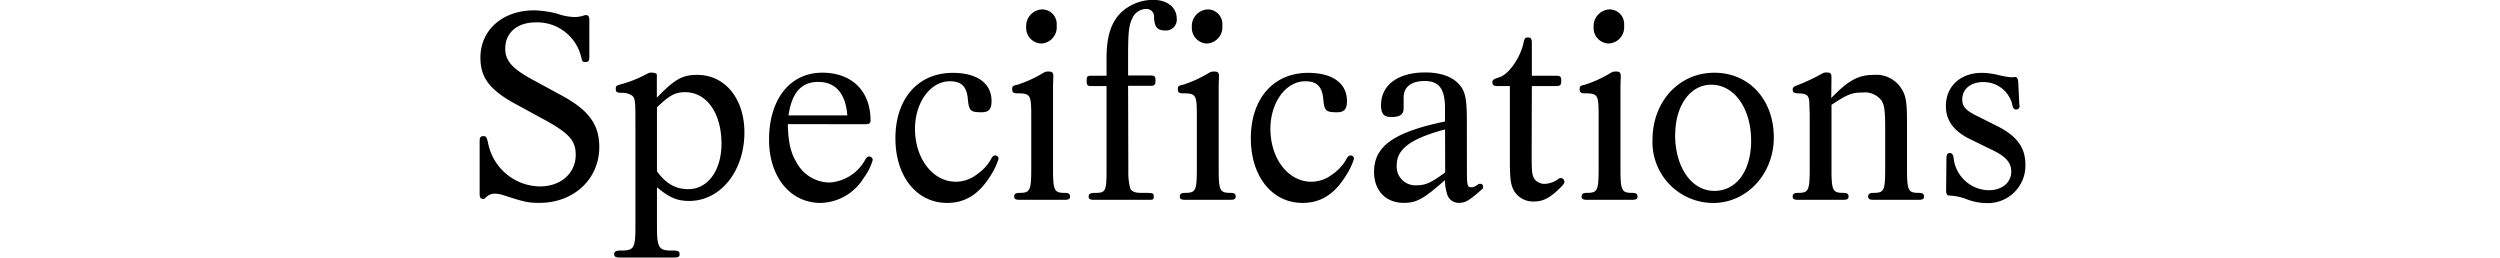 <svg xmlns="http://www.w3.org/2000/svg" viewBox="0 0 420 43.29"><defs><style>.cls-1{fill:none;}</style></defs><title>menu_spec</title><g id="レイヤー_2" data-name="レイヤー 2"><g id="menu"><path d="M94.29,16c4.6,2.49,6.39,4.88,6.39,8.69,0,5.4-4.28,9.39-10.05,9.39-1.88,0-2.54-.14-6.15-1.32a5.23,5.23,0,0,0-1.36-.23,2.14,2.14,0,0,0-1.6.75.56.56,0,0,1-.38.14c-.42,0-.56-.24-.56-.94V23.8c0-.7.14-.93.61-.93s.56.14.8,1.12a9,9,0,0,0,8.73,7.33c3.48,0,6-2.21,6-5.31,0-2.44-1.17-3.71-5.63-6.1l-4.22-2.3c-4.56-2.44-6.16-4.51-6.16-7.94,0-4.65,3.76-7.93,9-7.93a16.45,16.45,0,0,1,3.9.56,9.34,9.34,0,0,0,2.86.56,4.7,4.7,0,0,0,1.79-.32s.14,0,.19,0c.42,0,.56.28.56.94V9.48c0,.76-.14.94-.66.94s-.52-.09-.75-1A7.6,7.6,0,0,0,90,3.76c-3.1,0-5.12,1.73-5.12,4.41,0,2,1.13,3.29,4.32,5.07Z"/><path d="M110.37,16.39c3-3.1,4.27-3.81,6.76-3.81,4.69,0,7.93,4,7.93,9.67,0,6.48-4,11.51-9.29,11.51-2,0-3.34-.57-5.4-2.3V38c0,3.66.28,4.13,2.63,4.09.94,0,1.17.14,1.17.61s-.23.56-.94.56h-9.11c-.7,0-.94-.14-.94-.56s.24-.61,1.13-.61c2.21,0,2.44-.38,2.44-4.09V21.22c0-4,0-4.65-.51-5.12a2.93,2.93,0,0,0-1.79-.51c-.8,0-1-.1-1-.66s.14-.52.79-.75a20.37,20.37,0,0,0,4.56-1.83,1.28,1.28,0,0,1,.8-.14c.42,0,.75.14.75.37v3.81Zm0,12.39c1.5,2.07,3.14,3,5.26,3,3.28,0,5.58-3.14,5.58-7.65,0-5.12-2.49-8.64-6.1-8.64-1.69,0-2.63.52-4.74,2.54Z"/><path d="M132.35,20.85c.09,3.1.47,4.74,1.41,6.33a6.36,6.36,0,0,0,5.59,3.48A7.34,7.34,0,0,0,145.26,27c.28-.52.47-.71.75-.71a.61.61,0,0,1,.61.57,9.14,9.14,0,0,1-1.5,3,8.7,8.7,0,0,1-7.28,4.23c-5.07,0-8.64-4.37-8.64-10.61,0-6.81,3.53-11.27,8.93-11.27,5,0,8.12,3.1,8.12,8,0,.52-.19.66-.94.66Zm10-1.46c-.28-3.71-2-5.63-4.88-5.63s-4.46,1.87-5,5.63Z"/><path d="M167.76,26.67a11.6,11.6,0,0,1-1.36,2.86c-1.93,3.1-4.23,4.56-7.28,4.56-5.12,0-8.69-4.46-8.69-10.85,0-6.67,3.8-11,9.63-11,4.08,0,6.52,1.73,6.52,4.74,0,1.36-.47,1.88-1.64,1.88-1.93,0-2.16-.24-2.35-2.3s-1.13-2.91-3-2.91c-3.29,0-5.87,3.56-5.87,8,0,5,3,8.88,6.85,8.88a5.76,5.76,0,0,0,3.48-1.18,8.06,8.06,0,0,0,2.35-2.44c.28-.61.51-.79.79-.79A.54.54,0,0,1,167.76,26.67Z"/><path d="M176.91,28.31c0,3.66.19,4.09,1.92,4.09.71,0,.94.18.94.61s-.23.56-.94.56h-7.51c-.7,0-.94-.14-.94-.56s.24-.61.94-.61c1.74,0,1.93-.43,1.93-4.09V19.48c0-3.61-.15-3.8-2.4-3.8-.61,0-.8-.19-.8-.7s.1-.57.89-.75a19.88,19.88,0,0,0,4-1.79c.71-.42.71-.42,1.27-.42s.75.19.75.8c0,0,0,0-.05,1.5,0,.94,0,.94,0,5.07Zm.61-24a2.73,2.73,0,0,1-2.58,3,2.61,2.61,0,0,1-2.54-2.73,2.81,2.81,0,0,1,2.63-3A2.46,2.46,0,0,1,177.52,4.27Z"/><path d="M189.56,28.69a10.43,10.43,0,0,0,.33,3c.23.47.79.71,1.78.71,2.07,0,2.16,0,2.16.61s-.24.56-.94.56h-9.06c-.71,0-.94-.14-.94-.56s.23-.61,1.22-.61c1.6,0,1.79-.33,1.79-3.71V14.46h-2.4c-.8,0-.94-.09-.94-.89s.14-.85.94-.85h2.4V9.81c0-3.8.79-6.15,2.58-7.84a8,8,0,0,1,5.21-2c2.39,0,4,1.27,4,3.15a1.81,1.81,0,0,1-1.93,2c-1.36,0-1.83-.61-1.88-2.25a1.25,1.25,0,0,0-1.36-1.36,2.55,2.55,0,0,0-2.16,1.31c-.7,1.27-.84,2.45-.84,6.58v3.28h3.66c.8,0,.94.1.94.85s-.14.89-.94.89h-3.66Z"/><path d="M204.74,28.31c0,3.66.18,4.09,1.92,4.09.71,0,.94.18.94.61s-.23.56-.94.56h-7.51c-.71,0-.94-.14-.94-.56s.23-.61.94-.61c1.74,0,1.92-.43,1.92-4.09V19.48c0-3.61-.14-3.8-2.39-3.8-.61,0-.8-.19-.8-.7s.1-.57.89-.75a19.88,19.88,0,0,0,4-1.79c.71-.42.71-.42,1.27-.42s.75.19.75.8c0,0,0,0-.05,1.5,0,.94,0,.94,0,5.07Zm.61-24a2.73,2.73,0,0,1-2.59,3,2.61,2.61,0,0,1-2.53-2.73,2.81,2.81,0,0,1,2.63-3A2.46,2.46,0,0,1,205.35,4.27Z"/><path d="M227.47,26.67a11.38,11.38,0,0,1-1.37,2.86c-1.92,3.1-4.22,4.56-7.27,4.56-5.12,0-8.69-4.46-8.69-10.85,0-6.67,3.8-11,9.63-11,4.08,0,6.52,1.73,6.52,4.74,0,1.36-.47,1.88-1.64,1.88-1.93,0-2.16-.24-2.35-2.3s-1.13-2.91-3-2.91c-3.29,0-5.87,3.56-5.87,8,0,5,3,8.88,6.85,8.88a5.76,5.76,0,0,0,3.48-1.18,7.9,7.9,0,0,0,2.34-2.44c.29-.61.52-.79.8-.79A.54.54,0,0,1,227.47,26.67Z"/><path d="M246.44,28.45c0,2.87.09,3,.79,3,.33,0,.47-.05,1.08-.47a.68.68,0,0,1,.33-.1.46.46,0,0,1,.52.47c0,.24,0,.33-.33.57-2,1.78-2.68,2.16-3.71,2.16a2,2,0,0,1-2-1.46,8.31,8.31,0,0,1-.38-2.35c-3.57,3.15-4.74,3.81-6.9,3.81-3.05,0-5-2.07-5-5.21,0-4.32,3.33-6.67,11.92-8.46v-2.2c0-3.29-1-4.6-3.42-4.6-2.26,0-3.53,1-3.53,2.77v1.83c0,1-.61,1.45-2.06,1.45-1.27,0-1.74-.56-1.74-2,0-3.38,2.86-5.49,7.42-5.49,2.49,0,4.41.65,5.59,1.88s1.41,2.58,1.41,6.33Zm-3.67-6.71c-5.77,1.55-8.12,3.29-8.12,6A3.14,3.14,0,0,0,238,31.13c1.51,0,2.49-.47,4.79-2.16Z"/><path d="M257.32,25.78c0,3.19.05,3.66.52,4.36a2.16,2.16,0,0,0,1.64.75,4,4,0,0,0,2.21-.75c.28-.19.33-.23.52-.23a.63.63,0,0,1,.61.61c0,.23-.1.42-.52.84-1.78,1.83-3,2.49-4.6,2.49a3.7,3.7,0,0,1-3.33-1.78c-.57-1-.71-2-.71-5.12V14.46h-2c-.7,0-.94-.14-.94-.61s.24-.56,1.22-.89c1.51-.47,3.48-3.24,4-5.73.19-.8.29-.94.76-.94s.65.19.65.94v5.49h4c.8,0,.94.14.94.85s-.14.89-.94.89h-4Z"/><path d="M272.24,28.31c0,3.66.18,4.09,1.92,4.09.7,0,.94.18.94.61s-.24.56-.94.56h-7.51c-.71,0-.94-.14-.94-.56s.23-.61.94-.61c1.74,0,1.92-.43,1.92-4.09V19.48c0-3.61-.14-3.8-2.39-3.8-.61,0-.8-.19-.8-.7s.09-.57.89-.75a19.88,19.88,0,0,0,4-1.79c.7-.42.7-.42,1.27-.42s.75.19.75.8c0,0,0,0-.05,1.5,0,.94,0,.94,0,5.07Zm.61-24a2.73,2.73,0,0,1-2.59,3,2.6,2.6,0,0,1-2.53-2.73,2.81,2.81,0,0,1,2.63-3A2.46,2.46,0,0,1,272.85,4.27Z"/><path d="M298,23.1c0,6.1-4.51,11-10.19,11a10.22,10.22,0,0,1-10.19-10.61c0-6.44,4.46-11.27,10.38-11.27S298,16.81,298,23.1Zm-16.58-.47c0,5.49,2.77,9.44,6.58,9.44s6.19-3.48,6.19-8.41c0-5.44-2.81-9.43-6.71-9.43C284,14.23,281.44,17.7,281.44,22.63Z"/><path d="M307.65,16.48c2.87-3,4.6-3.9,7.14-3.9a5,5,0,0,1,4.79,2.54c.65,1.13.8,2.21.8,5.82v7.37c0,3.66.18,4.09,1.92,4.09.7,0,.94.18.94.61s-.24.56-.94.56h-7.51c-.71,0-.94-.14-.94-.56s.23-.61.94-.61c1.73,0,1.92-.38,1.92-4.09v-7c0-2.58-.14-3.71-.61-4.41A3.48,3.48,0,0,0,313,15.54c-1.88,0-2.59.28-5.31,2.07v10.7c0,3.66.19,4.09,1.93,4.09.7,0,.94.18.94.61s-.24.56-.94.56h-7.52c-.7,0-.93-.14-.93-.56s.23-.61.93-.61c1.74,0,1.93-.38,1.93-4.09V19.2l-.05-1.36c0-1.83-.28-2.11-1.88-2.16-.7,0-.93-.19-.93-.61s.23-.56.79-.75a32.42,32.42,0,0,0,4.23-2,1.27,1.27,0,0,1,.7-.14c.66,0,.8.14.8.94Z"/><path d="M339.24,17.47l.05.32a.56.56,0,0,1-.57.61c-.37,0-.56-.23-.7-1a4.94,4.94,0,0,0-4.84-3.61c-2.11,0-3.52,1.17-3.52,2.91,0,1.22.61,1.88,2.54,2.81l3.19,1.6c3.43,1.69,4.88,3.66,4.88,6.57a6.3,6.3,0,0,1-6.52,6.44,9.34,9.34,0,0,1-3.24-.61,9.47,9.47,0,0,0-3-.66c-.42,0-.56-.24-.56-.94l.05-5.26c0-.7.18-.94.56-.94s.61.28.66.94a6.05,6.05,0,0,0,5.87,5.31c2.25,0,3.8-1.27,3.8-3.15,0-1.45-.89-2.49-3-3.52l-3.75-1.83c-2.87-1.36-4.23-3.19-4.23-5.64,0-3.33,2.44-5.58,6.06-5.58a12.15,12.15,0,0,1,2.77.37,16.75,16.75,0,0,0,2.11.38l.71-.05c.28,0,.47.28.51.94Z"/><line class="cls-1" y1="43.29" x2="420" y2="43.29"/></g></g></svg>